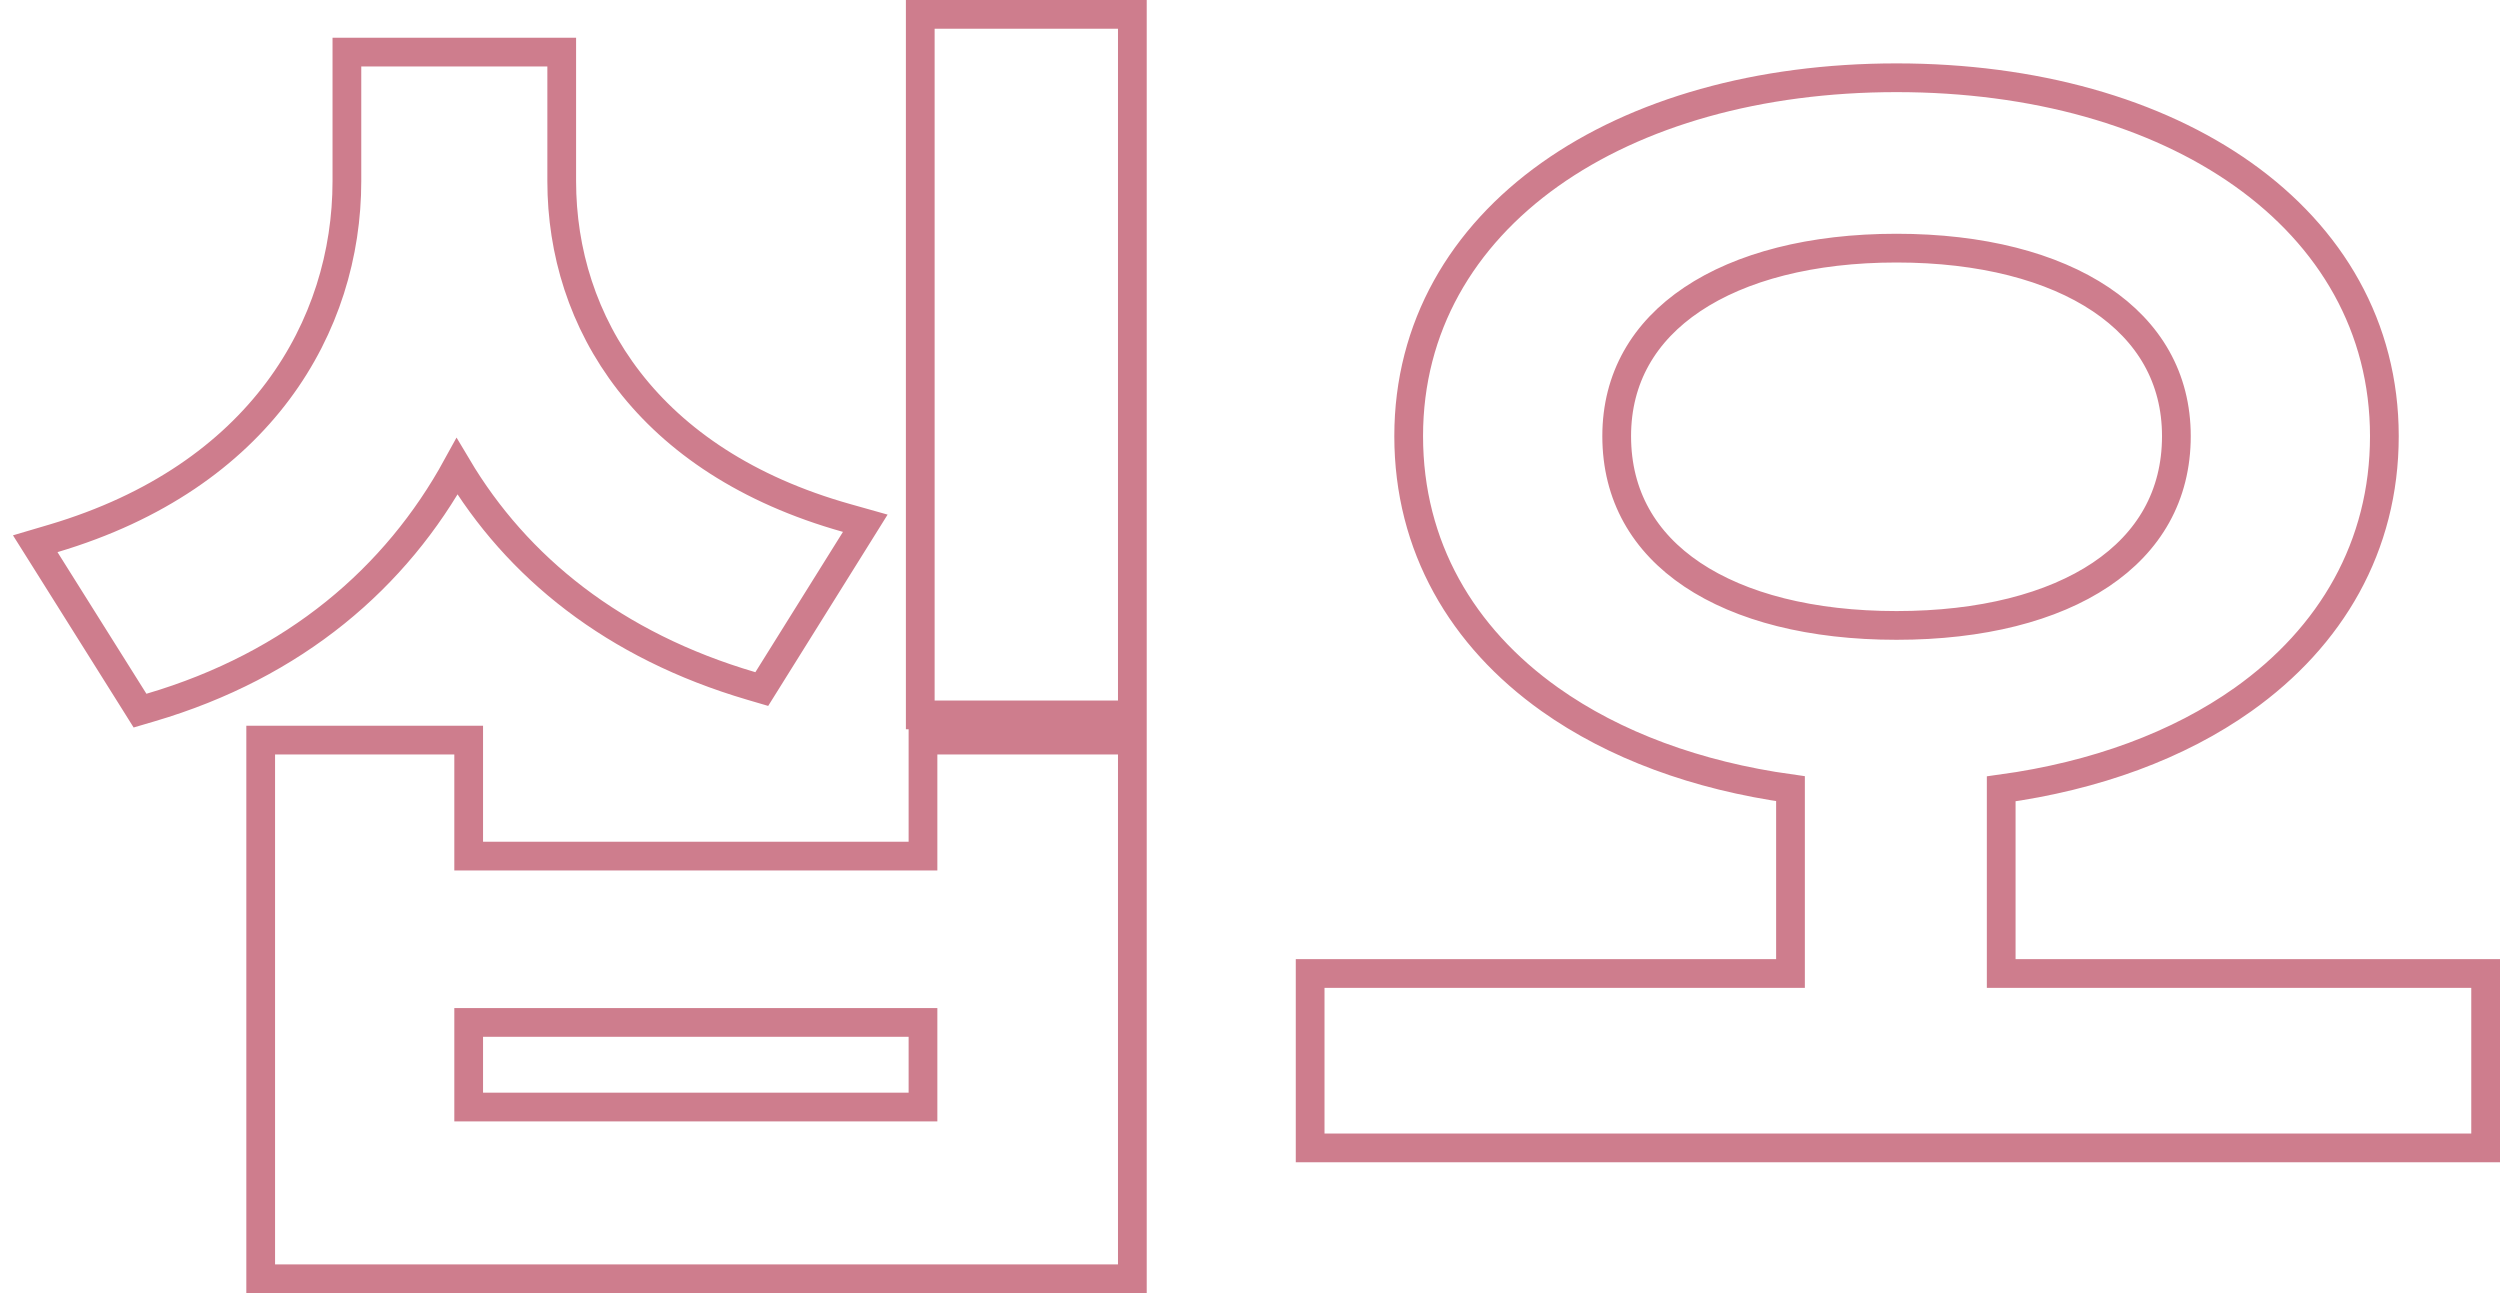 <svg width="87" height="45" viewBox="0 0 87 45" fill="none" xmlns="http://www.w3.org/2000/svg">
<path d="M12.572 1.814H12.072V2.314V6.305C12.072 11.34 9.075 16.591 1.858 18.735L1.226 18.922L1.577 19.48L4.672 24.409L4.873 24.73L5.236 24.623C10.264 23.144 13.791 20.094 15.905 16.236C17.985 19.738 21.367 22.469 26.146 23.872L26.51 23.979L26.711 23.657L29.759 18.775L30.112 18.209L29.47 18.028C22.486 16.068 19.548 11.189 19.548 6.305V2.314V1.814H19.048H18.31H17.81H13.858H13.358H12.572ZM32.525 0.5H32.025V1V24.378V24.878H32.525H38.906H39.406V24.378V1V0.5H38.906H32.525ZM9.572 25.756H9.072V26.256V44V44.5H9.572H38.906H39.406V44V26.256V25.756H38.906H32.62H32.12V26.256V29.793H16.31V26.256V25.756H15.81H9.572ZM69.642 27.452C72.927 27.002 75.817 25.935 78.063 24.339C81.119 22.168 82.976 19.019 82.976 15.177C82.976 11.379 81.118 8.243 78.063 6.073C75.019 3.91 70.791 2.706 65.999 2.706C61.207 2.706 56.979 3.91 53.935 6.073C50.881 8.243 49.022 11.379 49.022 15.177C49.022 19.019 50.879 22.168 53.935 24.339C56.17 25.927 59.043 26.992 62.309 27.446V33.877H46.093H45.593V34.377V39.447V39.947H46.093H86H86.5V39.447V34.377V33.877H86H69.642V27.452ZM16.31 35.581H32.12V38.524H16.31V35.581ZM65.999 8.635C68.959 8.635 71.412 9.28 73.108 10.417C74.787 11.542 75.738 13.153 75.738 15.177C75.738 17.25 74.784 18.872 73.108 19.996C71.413 21.132 68.961 21.765 65.999 21.765C63.037 21.765 60.586 21.132 58.89 19.996C57.214 18.872 56.261 17.25 56.261 15.177C56.261 13.153 57.211 11.542 58.89 10.417C60.587 9.28 63.039 8.635 65.999 8.635Z" stroke="#CE7D8D"/>
</svg>
